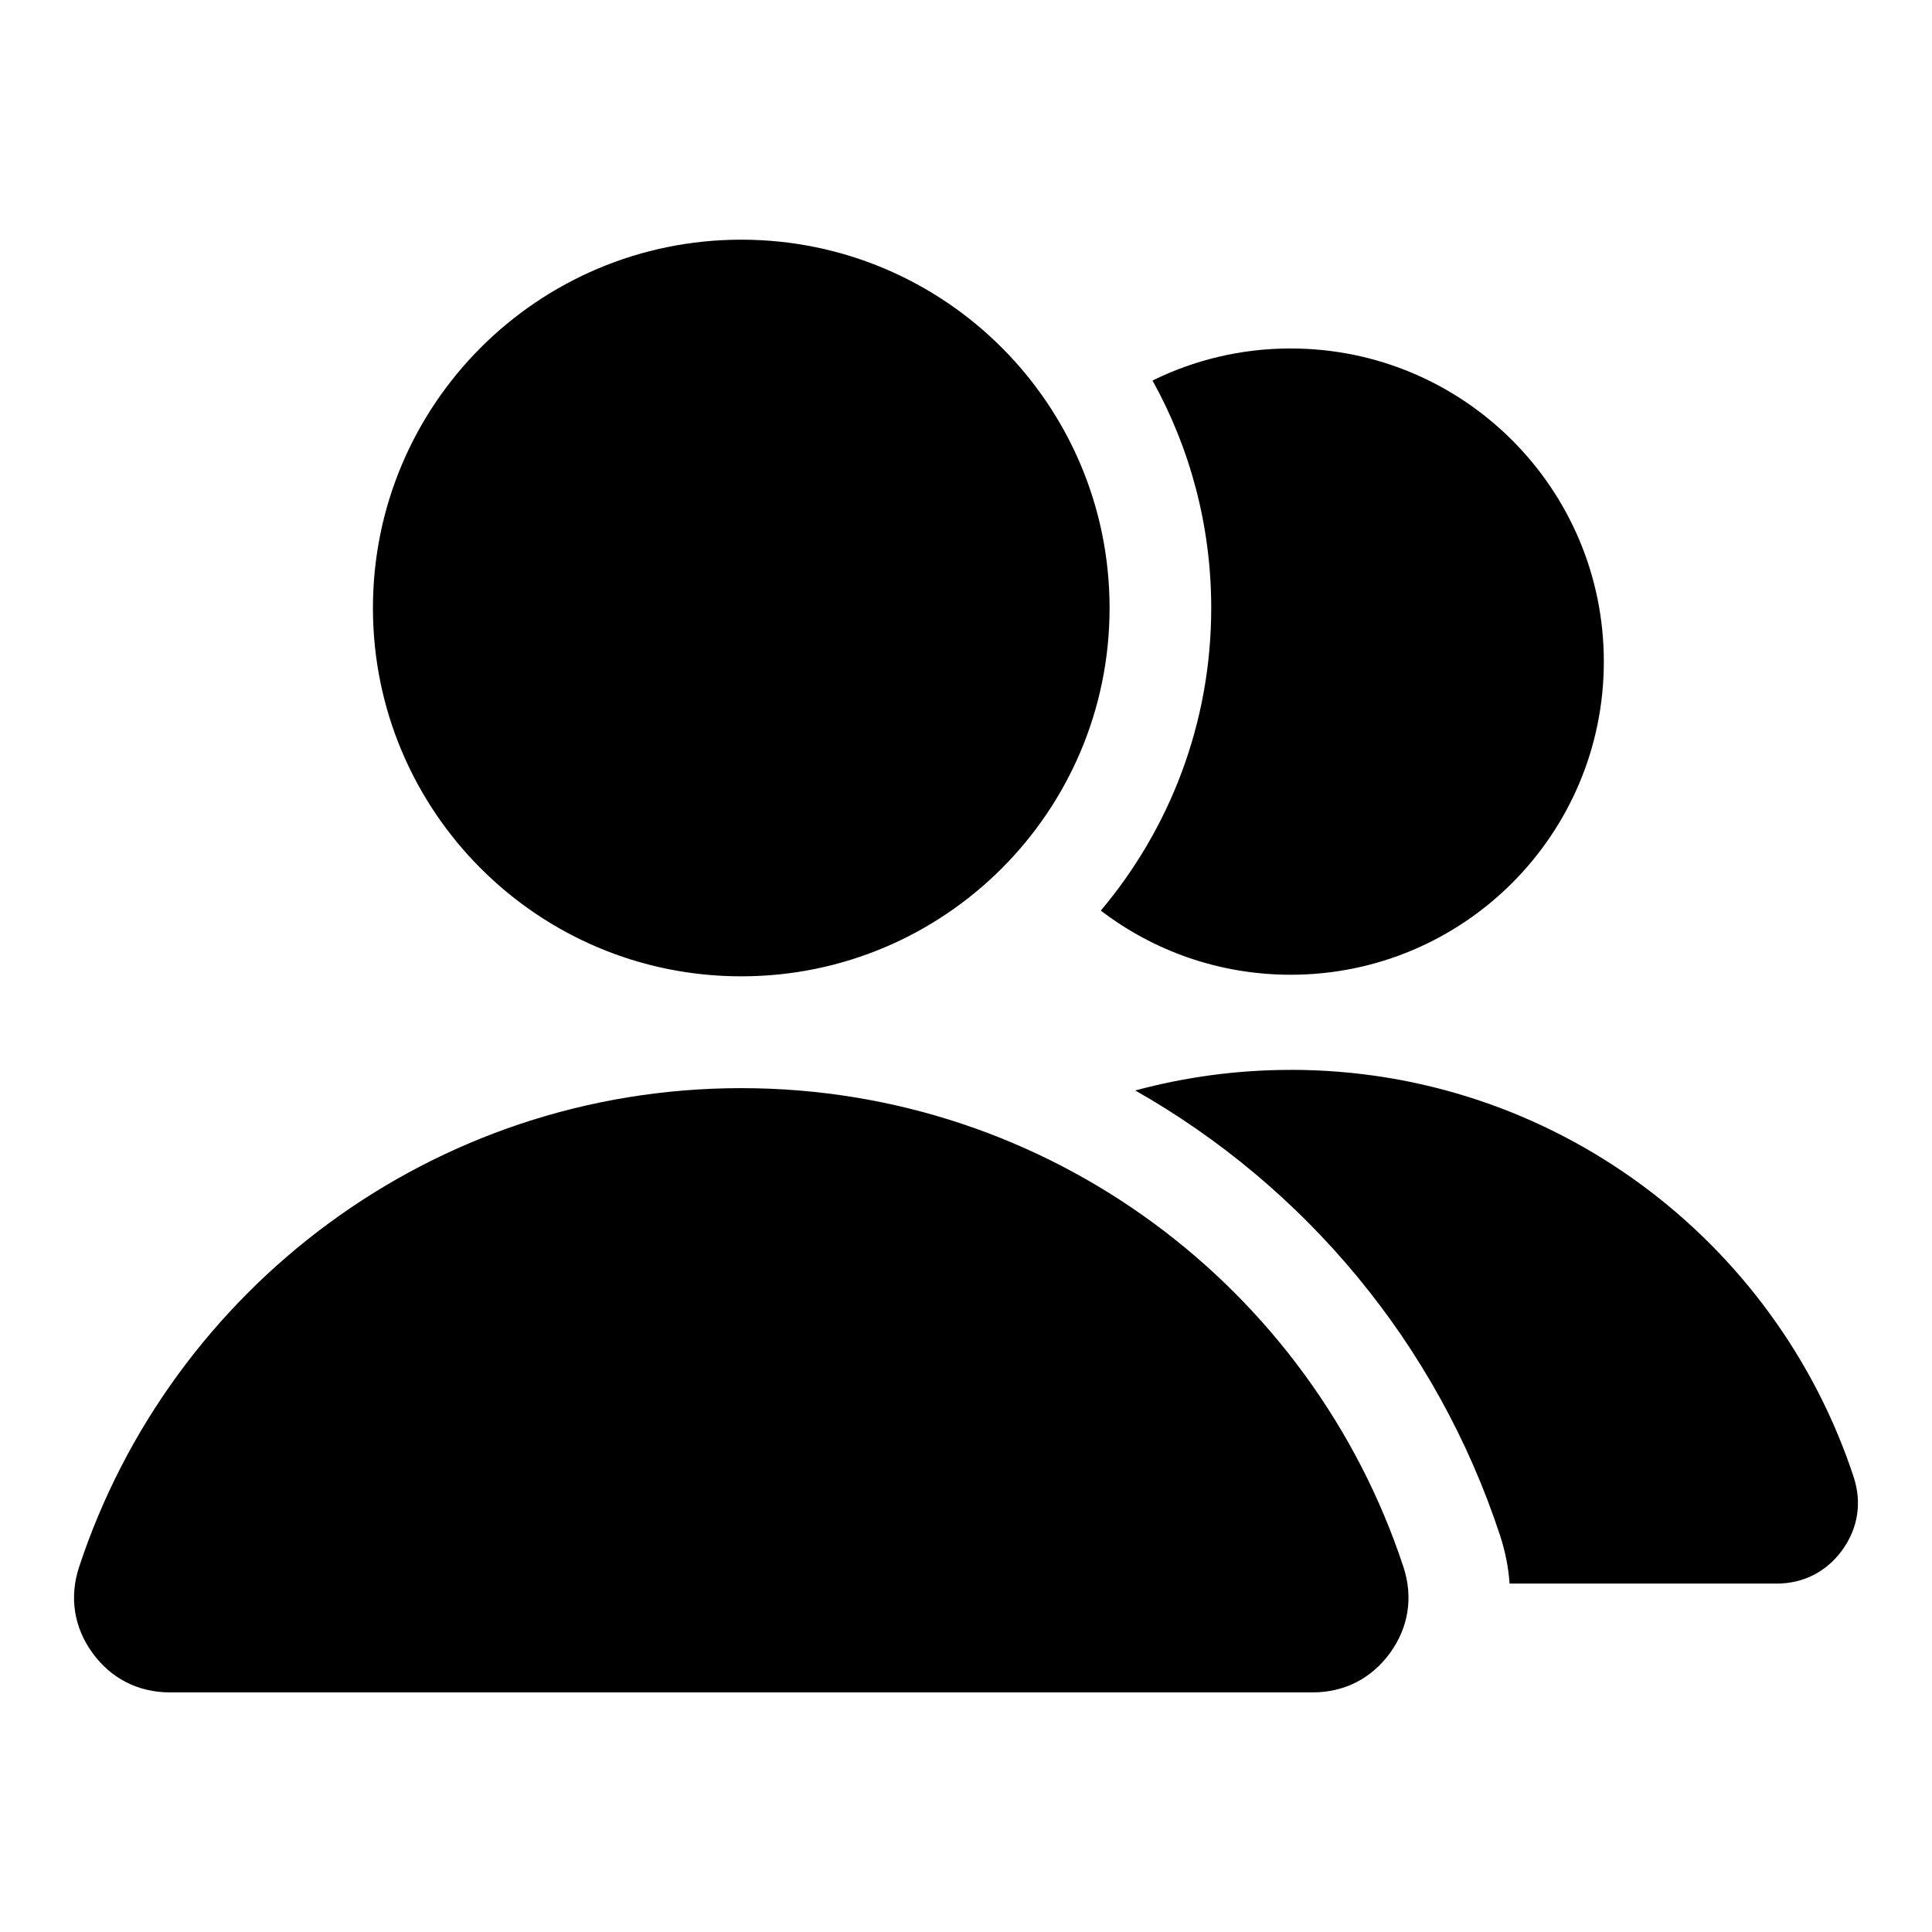 <?xml version="1.0" encoding="UTF-8"?>
<!-- Uploaded to: SVG Repo, www.svgrepo.com, Generator: SVG Repo Mixer Tools -->
<svg fill="#000000" width="800px" height="800px" version="1.1" viewBox="144 144 512 512" xmlns="http://www.w3.org/2000/svg">
 <path d="m340.44 432.37c81.828 0 151.22 53.203 175.49 126.91 2.613 7.949 1.375 15.961-3.535 22.746-4.914 6.785-12.121 10.473-20.496 10.473h-302.91c-8.375 0-15.582-3.688-20.496-10.473-4.914-6.785-6.152-14.781-3.535-22.746 24.273-73.699 93.664-126.91 175.49-126.91zm145.6-196.02c45.828 0 82.992 37.152 82.992 82.977 0 45.828-37.152 82.992-82.992 82.992-18.922 0-36.367-6.332-50.316-17.004 18.258-21.66 29.262-49.652 29.262-80.195 0-21.855-5.652-42.41-15.555-60.277 11.047-5.441 23.457-8.496 36.605-8.496zm0 191.17c69.57 0 128.56 45.238 149.2 107.9 2.223 6.769 1.164 13.574-3.008 19.348-4.172 5.773-10.309 8.902-17.426 8.902h-70.75c-0.301-4.277-1.148-8.586-2.539-12.801-16.824-51.102-51.934-92.5-96.656-117.88 13.133-3.551 26.934-5.457 41.188-5.457zm-145.6-220c53.914 0 97.609 43.695 97.609 97.609 0 53.914-43.695 97.609-97.609 97.609-53.914 0-97.609-43.695-97.609-97.609 0-53.914 43.695-97.609 97.609-97.609z" fill-rule="evenodd"/>
</svg>